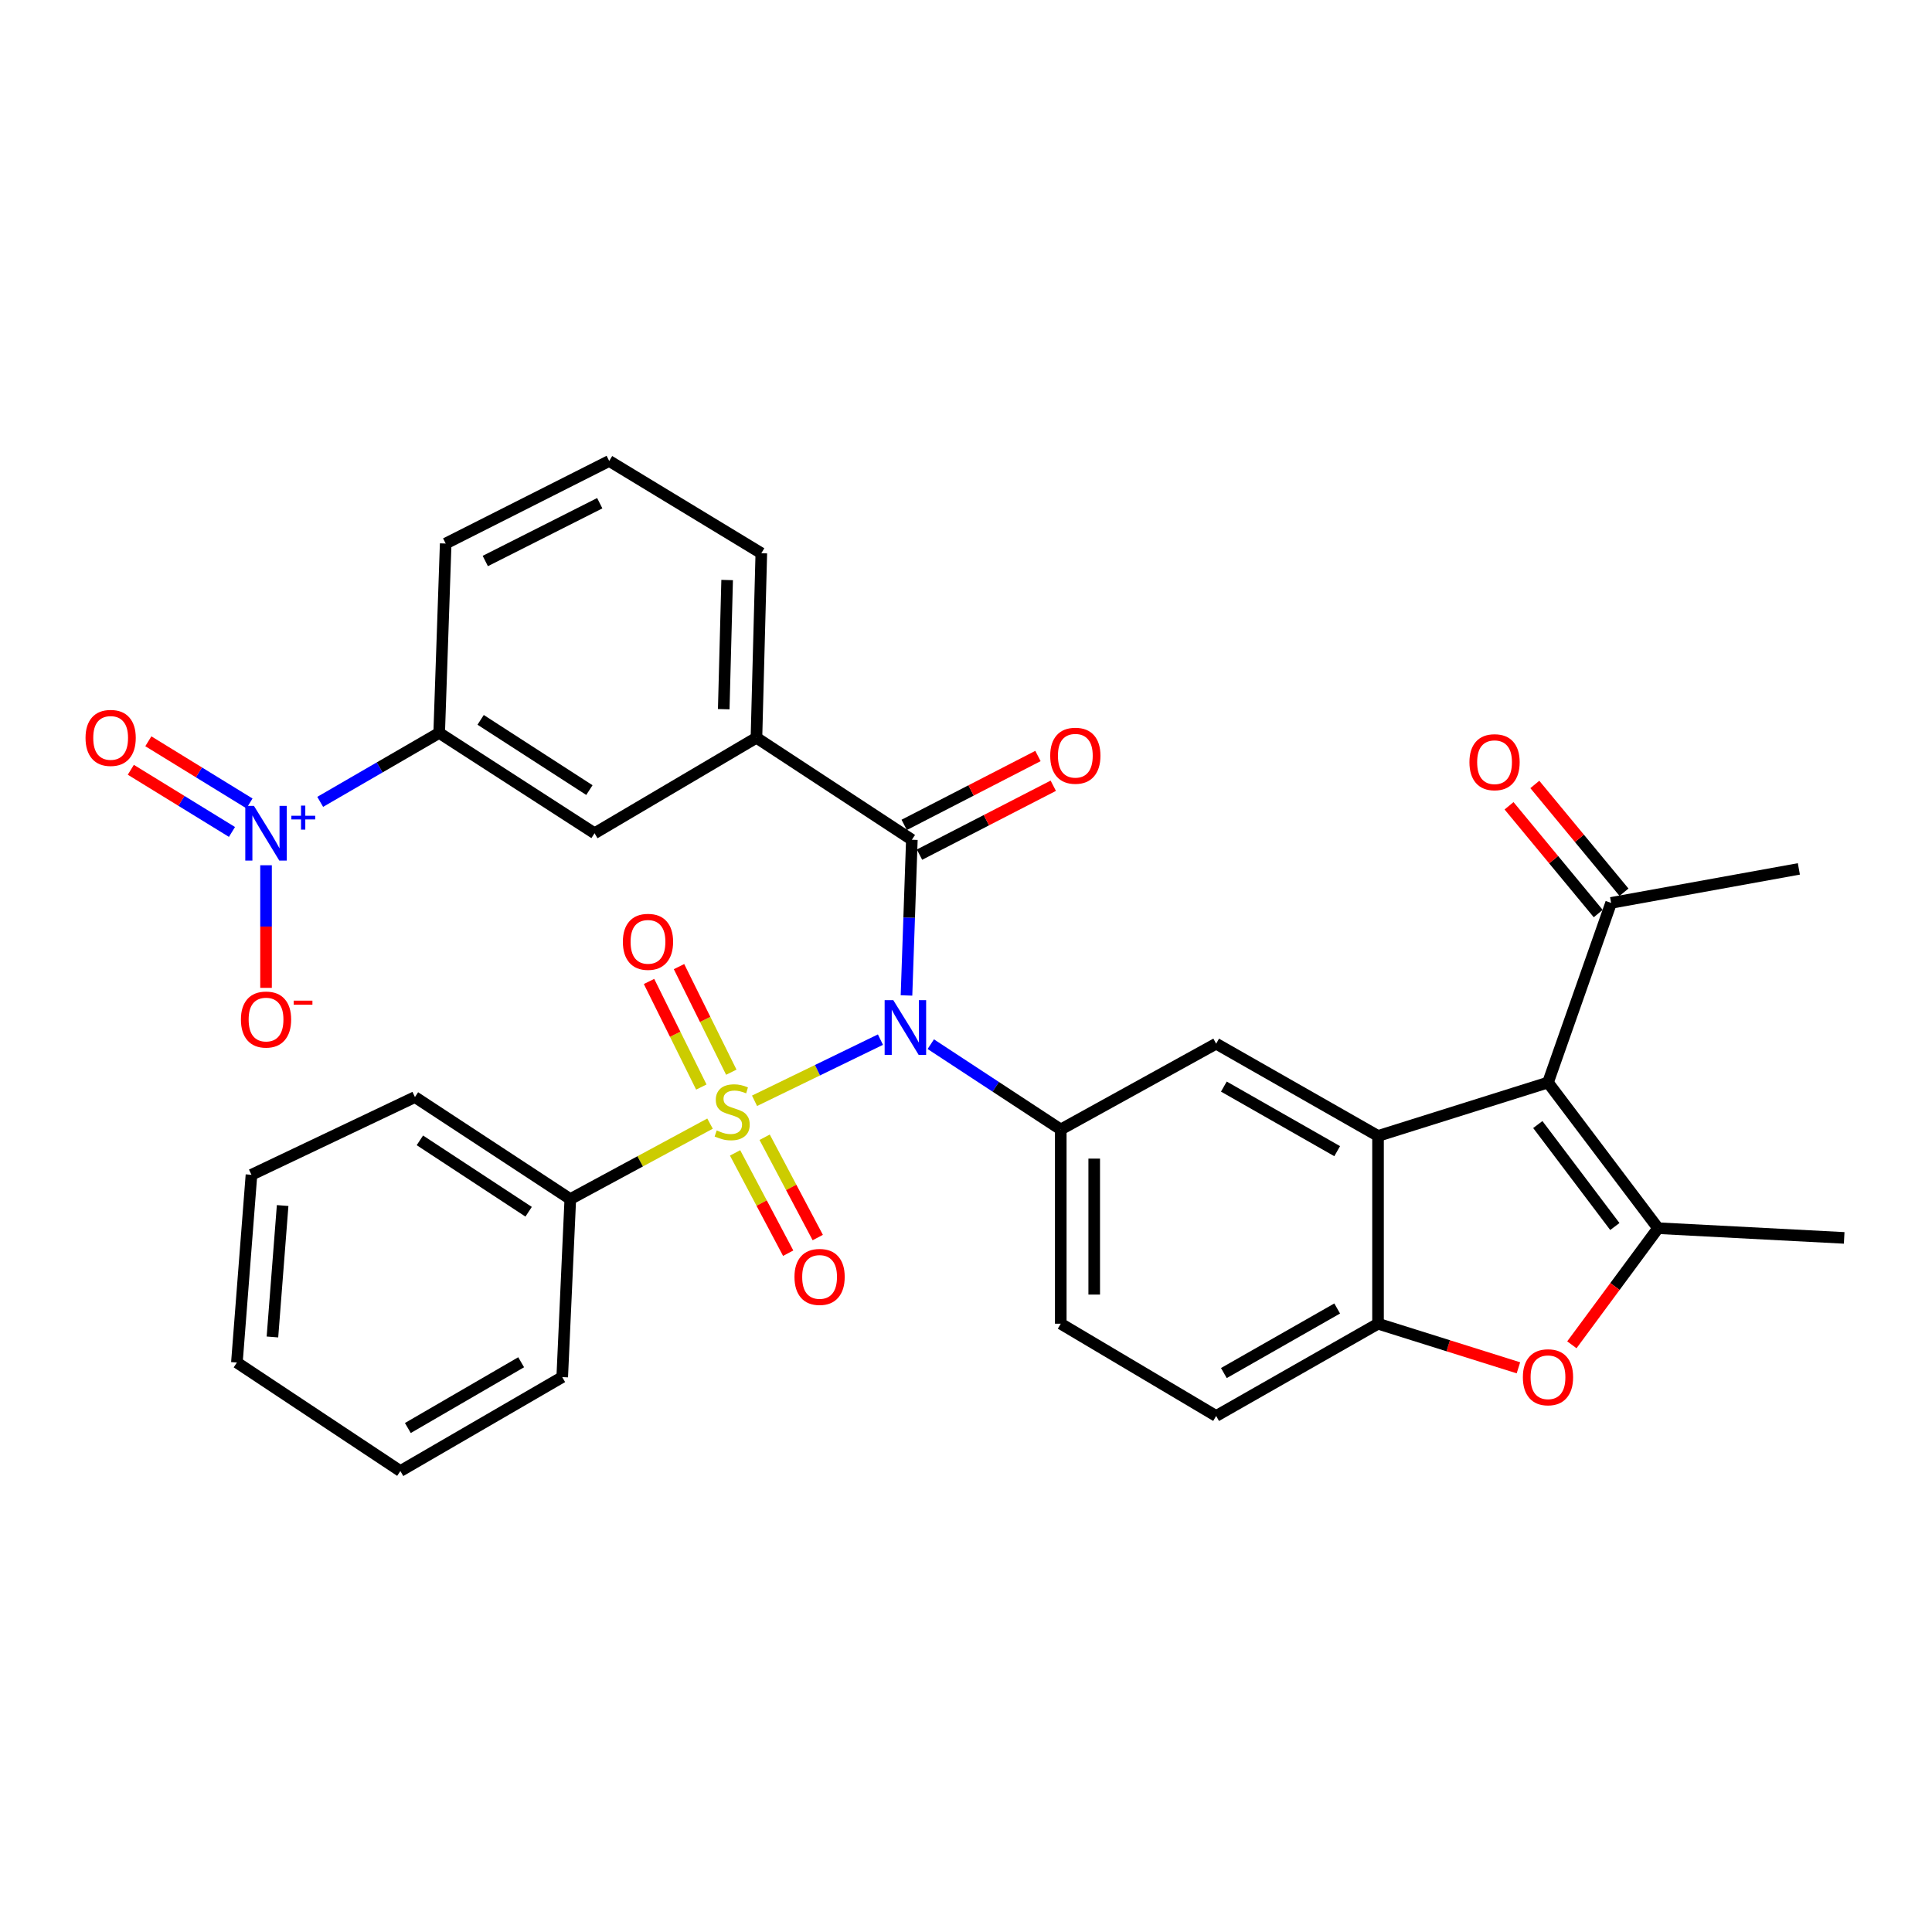 <?xml version='1.0' encoding='iso-8859-1'?>
<svg version='1.1' baseProfile='full'
              xmlns='http://www.w3.org/2000/svg'
                      xmlns:rdkit='http://www.rdkit.org/xml'
                      xmlns:xlink='http://www.w3.org/1999/xlink'
                  xml:space='preserve'
width='1000px' height='1000px' viewBox='0 0 1000 1000'>
<!-- END OF HEADER -->
<rect style='opacity:1.0;fill:#FFFFFF;stroke:none' width='1000' height='1000' x='0' y='0'> </rect>
<path class='bond-0' d='M 390.543,569.767 L 423.13,553.937' style='fill:none;fill-rule:evenodd;stroke:#CCCC00;stroke-width:6px;stroke-linecap:butt;stroke-linejoin:miter;stroke-opacity:1' />
<path class='bond-0' d='M 423.13,553.937 L 455.717,538.107' style='fill:none;fill-rule:evenodd;stroke:#0000FF;stroke-width:6px;stroke-linecap:butt;stroke-linejoin:miter;stroke-opacity:1' />
<path class='bond-12' d='M 378.522,554.971 L 364.988,527.644' style='fill:none;fill-rule:evenodd;stroke:#CCCC00;stroke-width:6px;stroke-linecap:butt;stroke-linejoin:miter;stroke-opacity:1' />
<path class='bond-12' d='M 364.988,527.644 L 351.454,500.316' style='fill:none;fill-rule:evenodd;stroke:#FF0000;stroke-width:6px;stroke-linecap:butt;stroke-linejoin:miter;stroke-opacity:1' />
<path class='bond-12' d='M 363.003,562.657 L 349.47,535.329' style='fill:none;fill-rule:evenodd;stroke:#CCCC00;stroke-width:6px;stroke-linecap:butt;stroke-linejoin:miter;stroke-opacity:1' />
<path class='bond-12' d='M 349.47,535.329 L 335.936,508.001' style='fill:none;fill-rule:evenodd;stroke:#FF0000;stroke-width:6px;stroke-linecap:butt;stroke-linejoin:miter;stroke-opacity:1' />
<path class='bond-13' d='M 380.477,596.738 L 394.22,622.696' style='fill:none;fill-rule:evenodd;stroke:#CCCC00;stroke-width:6px;stroke-linecap:butt;stroke-linejoin:miter;stroke-opacity:1' />
<path class='bond-13' d='M 394.22,622.696 L 407.963,648.653' style='fill:none;fill-rule:evenodd;stroke:#FF0000;stroke-width:6px;stroke-linecap:butt;stroke-linejoin:miter;stroke-opacity:1' />
<path class='bond-13' d='M 395.782,588.635 L 409.525,614.593' style='fill:none;fill-rule:evenodd;stroke:#CCCC00;stroke-width:6px;stroke-linecap:butt;stroke-linejoin:miter;stroke-opacity:1' />
<path class='bond-13' d='M 409.525,614.593 L 423.268,640.551' style='fill:none;fill-rule:evenodd;stroke:#FF0000;stroke-width:6px;stroke-linecap:butt;stroke-linejoin:miter;stroke-opacity:1' />
<path class='bond-15' d='M 367.51,581.579 L 331.347,601.112' style='fill:none;fill-rule:evenodd;stroke:#CCCC00;stroke-width:6px;stroke-linecap:butt;stroke-linejoin:miter;stroke-opacity:1' />
<path class='bond-15' d='M 331.347,601.112 L 295.184,620.645' style='fill:none;fill-rule:evenodd;stroke:#000000;stroke-width:6px;stroke-linecap:butt;stroke-linejoin:miter;stroke-opacity:1' />
<path class='bond-4' d='M 469.199,515.244 L 470.587,474.95' style='fill:none;fill-rule:evenodd;stroke:#0000FF;stroke-width:6px;stroke-linecap:butt;stroke-linejoin:miter;stroke-opacity:1' />
<path class='bond-4' d='M 470.587,474.95 L 471.976,434.655' style='fill:none;fill-rule:evenodd;stroke:#000000;stroke-width:6px;stroke-linecap:butt;stroke-linejoin:miter;stroke-opacity:1' />
<path class='bond-6' d='M 481.772,540.462 L 515.41,562.539' style='fill:none;fill-rule:evenodd;stroke:#0000FF;stroke-width:6px;stroke-linecap:butt;stroke-linejoin:miter;stroke-opacity:1' />
<path class='bond-6' d='M 515.41,562.539 L 549.048,584.615' style='fill:none;fill-rule:evenodd;stroke:#000000;stroke-width:6px;stroke-linecap:butt;stroke-linejoin:miter;stroke-opacity:1' />
<path class='bond-1' d='M 801.238,560.313 L 713.265,587.963' style='fill:none;fill-rule:evenodd;stroke:#000000;stroke-width:6px;stroke-linecap:butt;stroke-linejoin:miter;stroke-opacity:1' />
<path class='bond-3' d='M 801.238,560.313 L 858.203,635.711' style='fill:none;fill-rule:evenodd;stroke:#000000;stroke-width:6px;stroke-linecap:butt;stroke-linejoin:miter;stroke-opacity:1' />
<path class='bond-3' d='M 795.965,582.062 L 835.841,634.841' style='fill:none;fill-rule:evenodd;stroke:#000000;stroke-width:6px;stroke-linecap:butt;stroke-linejoin:miter;stroke-opacity:1' />
<path class='bond-14' d='M 801.238,560.313 L 833.91,467.337' style='fill:none;fill-rule:evenodd;stroke:#000000;stroke-width:6px;stroke-linecap:butt;stroke-linejoin:miter;stroke-opacity:1' />
<path class='bond-2' d='M 713.265,587.963 L 629.478,540.205' style='fill:none;fill-rule:evenodd;stroke:#000000;stroke-width:6px;stroke-linecap:butt;stroke-linejoin:miter;stroke-opacity:1' />
<path class='bond-2' d='M 692.122,595.844 L 633.47,562.414' style='fill:none;fill-rule:evenodd;stroke:#000000;stroke-width:6px;stroke-linecap:butt;stroke-linejoin:miter;stroke-opacity:1' />
<path class='bond-34' d='M 713.265,587.963 L 713.265,685.152' style='fill:none;fill-rule:evenodd;stroke:#000000;stroke-width:6px;stroke-linecap:butt;stroke-linejoin:miter;stroke-opacity:1' />
<path class='bond-23' d='M 858.203,635.711 L 954.545,640.733' style='fill:none;fill-rule:evenodd;stroke:#000000;stroke-width:6px;stroke-linecap:butt;stroke-linejoin:miter;stroke-opacity:1' />
<path class='bond-35' d='M 858.203,635.711 L 835.898,665.889' style='fill:none;fill-rule:evenodd;stroke:#000000;stroke-width:6px;stroke-linecap:butt;stroke-linejoin:miter;stroke-opacity:1' />
<path class='bond-35' d='M 835.898,665.889 L 813.593,696.067' style='fill:none;fill-rule:evenodd;stroke:#FF0000;stroke-width:6px;stroke-linecap:butt;stroke-linejoin:miter;stroke-opacity:1' />
<path class='bond-10' d='M 471.976,434.655 L 391.536,381.857' style='fill:none;fill-rule:evenodd;stroke:#000000;stroke-width:6px;stroke-linecap:butt;stroke-linejoin:miter;stroke-opacity:1' />
<path class='bond-19' d='M 475.94,442.354 L 510.557,424.527' style='fill:none;fill-rule:evenodd;stroke:#000000;stroke-width:6px;stroke-linecap:butt;stroke-linejoin:miter;stroke-opacity:1' />
<path class='bond-19' d='M 510.557,424.527 L 545.175,406.701' style='fill:none;fill-rule:evenodd;stroke:#FF0000;stroke-width:6px;stroke-linecap:butt;stroke-linejoin:miter;stroke-opacity:1' />
<path class='bond-19' d='M 468.011,426.957 L 502.629,409.131' style='fill:none;fill-rule:evenodd;stroke:#000000;stroke-width:6px;stroke-linecap:butt;stroke-linejoin:miter;stroke-opacity:1' />
<path class='bond-19' d='M 502.629,409.131 L 537.247,391.304' style='fill:none;fill-rule:evenodd;stroke:#FF0000;stroke-width:6px;stroke-linecap:butt;stroke-linejoin:miter;stroke-opacity:1' />
<path class='bond-5' d='M 165.735,415.042 L 196.527,397.199' style='fill:none;fill-rule:evenodd;stroke:#0000FF;stroke-width:6px;stroke-linecap:butt;stroke-linejoin:miter;stroke-opacity:1' />
<path class='bond-5' d='M 196.527,397.199 L 227.318,379.355' style='fill:none;fill-rule:evenodd;stroke:#000000;stroke-width:6px;stroke-linecap:butt;stroke-linejoin:miter;stroke-opacity:1' />
<path class='bond-17' d='M 137.701,447.857 L 137.701,479.587' style='fill:none;fill-rule:evenodd;stroke:#0000FF;stroke-width:6px;stroke-linecap:butt;stroke-linejoin:miter;stroke-opacity:1' />
<path class='bond-17' d='M 137.701,479.587 L 137.701,511.317' style='fill:none;fill-rule:evenodd;stroke:#FF0000;stroke-width:6px;stroke-linecap:butt;stroke-linejoin:miter;stroke-opacity:1' />
<path class='bond-18' d='M 129.134,415.86 L 102.957,399.772' style='fill:none;fill-rule:evenodd;stroke:#0000FF;stroke-width:6px;stroke-linecap:butt;stroke-linejoin:miter;stroke-opacity:1' />
<path class='bond-18' d='M 102.957,399.772 L 76.78,383.684' style='fill:none;fill-rule:evenodd;stroke:#FF0000;stroke-width:6px;stroke-linecap:butt;stroke-linejoin:miter;stroke-opacity:1' />
<path class='bond-18' d='M 120.067,430.614 L 93.89,414.526' style='fill:none;fill-rule:evenodd;stroke:#0000FF;stroke-width:6px;stroke-linecap:butt;stroke-linejoin:miter;stroke-opacity:1' />
<path class='bond-18' d='M 93.89,414.526 L 67.713,398.437' style='fill:none;fill-rule:evenodd;stroke:#FF0000;stroke-width:6px;stroke-linecap:butt;stroke-linejoin:miter;stroke-opacity:1' />
<path class='bond-9' d='M 549.048,584.615 L 629.478,540.205' style='fill:none;fill-rule:evenodd;stroke:#000000;stroke-width:6px;stroke-linecap:butt;stroke-linejoin:miter;stroke-opacity:1' />
<path class='bond-20' d='M 549.048,584.615 L 549.048,685.152' style='fill:none;fill-rule:evenodd;stroke:#000000;stroke-width:6px;stroke-linecap:butt;stroke-linejoin:miter;stroke-opacity:1' />
<path class='bond-20' d='M 566.365,599.696 L 566.365,670.072' style='fill:none;fill-rule:evenodd;stroke:#000000;stroke-width:6px;stroke-linecap:butt;stroke-linejoin:miter;stroke-opacity:1' />
<path class='bond-7' d='M 785.933,707.976 L 749.599,696.564' style='fill:none;fill-rule:evenodd;stroke:#FF0000;stroke-width:6px;stroke-linecap:butt;stroke-linejoin:miter;stroke-opacity:1' />
<path class='bond-7' d='M 749.599,696.564 L 713.265,685.152' style='fill:none;fill-rule:evenodd;stroke:#000000;stroke-width:6px;stroke-linecap:butt;stroke-linejoin:miter;stroke-opacity:1' />
<path class='bond-8' d='M 713.265,685.152 L 629.478,732.9' style='fill:none;fill-rule:evenodd;stroke:#000000;stroke-width:6px;stroke-linecap:butt;stroke-linejoin:miter;stroke-opacity:1' />
<path class='bond-8' d='M 692.123,677.269 L 633.472,710.692' style='fill:none;fill-rule:evenodd;stroke:#000000;stroke-width:6px;stroke-linecap:butt;stroke-linejoin:miter;stroke-opacity:1' />
<path class='bond-16' d='M 391.536,381.857 L 307.739,431.288' style='fill:none;fill-rule:evenodd;stroke:#000000;stroke-width:6px;stroke-linecap:butt;stroke-linejoin:miter;stroke-opacity:1' />
<path class='bond-24' d='M 391.536,381.857 L 394.057,286.351' style='fill:none;fill-rule:evenodd;stroke:#000000;stroke-width:6px;stroke-linecap:butt;stroke-linejoin:miter;stroke-opacity:1' />
<path class='bond-24' d='M 374.603,367.074 L 376.367,300.22' style='fill:none;fill-rule:evenodd;stroke:#000000;stroke-width:6px;stroke-linecap:butt;stroke-linejoin:miter;stroke-opacity:1' />
<path class='bond-11' d='M 227.318,379.355 L 307.739,431.288' style='fill:none;fill-rule:evenodd;stroke:#000000;stroke-width:6px;stroke-linecap:butt;stroke-linejoin:miter;stroke-opacity:1' />
<path class='bond-11' d='M 248.776,372.597 L 305.07,408.95' style='fill:none;fill-rule:evenodd;stroke:#000000;stroke-width:6px;stroke-linecap:butt;stroke-linejoin:miter;stroke-opacity:1' />
<path class='bond-36' d='M 227.318,379.355 L 230.686,281.329' style='fill:none;fill-rule:evenodd;stroke:#000000;stroke-width:6px;stroke-linecap:butt;stroke-linejoin:miter;stroke-opacity:1' />
<path class='bond-22' d='M 840.581,461.817 L 817.501,433.927' style='fill:none;fill-rule:evenodd;stroke:#000000;stroke-width:6px;stroke-linecap:butt;stroke-linejoin:miter;stroke-opacity:1' />
<path class='bond-22' d='M 817.501,433.927 L 794.421,406.036' style='fill:none;fill-rule:evenodd;stroke:#FF0000;stroke-width:6px;stroke-linecap:butt;stroke-linejoin:miter;stroke-opacity:1' />
<path class='bond-22' d='M 827.239,472.858 L 804.159,444.967' style='fill:none;fill-rule:evenodd;stroke:#000000;stroke-width:6px;stroke-linecap:butt;stroke-linejoin:miter;stroke-opacity:1' />
<path class='bond-22' d='M 804.159,444.967 L 781.079,417.077' style='fill:none;fill-rule:evenodd;stroke:#FF0000;stroke-width:6px;stroke-linecap:butt;stroke-linejoin:miter;stroke-opacity:1' />
<path class='bond-27' d='M 833.91,467.337 L 931.09,449.741' style='fill:none;fill-rule:evenodd;stroke:#000000;stroke-width:6px;stroke-linecap:butt;stroke-linejoin:miter;stroke-opacity:1' />
<path class='bond-28' d='M 295.184,620.645 L 214.773,567.846' style='fill:none;fill-rule:evenodd;stroke:#000000;stroke-width:6px;stroke-linecap:butt;stroke-linejoin:miter;stroke-opacity:1' />
<path class='bond-28' d='M 273.617,627.201 L 217.33,590.242' style='fill:none;fill-rule:evenodd;stroke:#000000;stroke-width:6px;stroke-linecap:butt;stroke-linejoin:miter;stroke-opacity:1' />
<path class='bond-29' d='M 295.184,620.645 L 291.008,712.783' style='fill:none;fill-rule:evenodd;stroke:#000000;stroke-width:6px;stroke-linecap:butt;stroke-linejoin:miter;stroke-opacity:1' />
<path class='bond-21' d='M 549.048,685.152 L 629.478,732.9' style='fill:none;fill-rule:evenodd;stroke:#000000;stroke-width:6px;stroke-linecap:butt;stroke-linejoin:miter;stroke-opacity:1' />
<path class='bond-26' d='M 394.057,286.351 L 315.32,238.593' style='fill:none;fill-rule:evenodd;stroke:#000000;stroke-width:6px;stroke-linecap:butt;stroke-linejoin:miter;stroke-opacity:1' />
<path class='bond-25' d='M 230.686,281.329 L 315.32,238.593' style='fill:none;fill-rule:evenodd;stroke:#000000;stroke-width:6px;stroke-linecap:butt;stroke-linejoin:miter;stroke-opacity:1' />
<path class='bond-25' d='M 251.187,290.377 L 310.431,260.462' style='fill:none;fill-rule:evenodd;stroke:#000000;stroke-width:6px;stroke-linecap:butt;stroke-linejoin:miter;stroke-opacity:1' />
<path class='bond-31' d='M 214.773,567.846 L 130.158,608.07' style='fill:none;fill-rule:evenodd;stroke:#000000;stroke-width:6px;stroke-linecap:butt;stroke-linejoin:miter;stroke-opacity:1' />
<path class='bond-30' d='M 291.008,712.783 L 207.23,761.407' style='fill:none;fill-rule:evenodd;stroke:#000000;stroke-width:6px;stroke-linecap:butt;stroke-linejoin:miter;stroke-opacity:1' />
<path class='bond-30' d='M 269.749,705.099 L 211.104,739.136' style='fill:none;fill-rule:evenodd;stroke:#000000;stroke-width:6px;stroke-linecap:butt;stroke-linejoin:miter;stroke-opacity:1' />
<path class='bond-32' d='M 207.23,761.407 L 122.615,705.25' style='fill:none;fill-rule:evenodd;stroke:#000000;stroke-width:6px;stroke-linecap:butt;stroke-linejoin:miter;stroke-opacity:1' />
<path class='bond-33' d='M 130.158,608.07 L 122.615,705.25' style='fill:none;fill-rule:evenodd;stroke:#000000;stroke-width:6px;stroke-linecap:butt;stroke-linejoin:miter;stroke-opacity:1' />
<path class='bond-33' d='M 146.292,623.988 L 141.012,692.013' style='fill:none;fill-rule:evenodd;stroke:#000000;stroke-width:6px;stroke-linecap:butt;stroke-linejoin:miter;stroke-opacity:1' />
<path  class='atom-0' d='M 370.971 585.109
Q 371.291 585.229, 372.611 585.789
Q 373.931 586.349, 375.371 586.709
Q 376.851 587.029, 378.291 587.029
Q 380.971 587.029, 382.531 585.749
Q 384.091 584.429, 384.091 582.149
Q 384.091 580.589, 383.291 579.629
Q 382.531 578.669, 381.331 578.149
Q 380.131 577.629, 378.131 577.029
Q 375.611 576.269, 374.091 575.549
Q 372.611 574.829, 371.531 573.309
Q 370.491 571.789, 370.491 569.229
Q 370.491 565.669, 372.891 563.469
Q 375.331 561.269, 380.131 561.269
Q 383.411 561.269, 387.131 562.829
L 386.211 565.909
Q 382.811 564.509, 380.251 564.509
Q 377.491 564.509, 375.971 565.669
Q 374.451 566.789, 374.491 568.749
Q 374.491 570.269, 375.251 571.189
Q 376.051 572.109, 377.171 572.629
Q 378.331 573.149, 380.251 573.749
Q 382.811 574.549, 384.331 575.349
Q 385.851 576.149, 386.931 577.789
Q 388.051 579.389, 388.051 582.149
Q 388.051 586.069, 385.411 588.189
Q 382.811 590.269, 378.451 590.269
Q 375.931 590.269, 374.011 589.709
Q 372.131 589.189, 369.891 588.269
L 370.971 585.109
' fill='#CCCC00'/>
<path  class='atom-1' d='M 462.367 517.675
L 471.647 532.675
Q 472.567 534.155, 474.047 536.835
Q 475.527 539.515, 475.607 539.675
L 475.607 517.675
L 479.367 517.675
L 479.367 545.995
L 475.487 545.995
L 465.527 529.595
Q 464.367 527.675, 463.127 525.475
Q 461.927 523.275, 461.567 522.595
L 461.567 545.995
L 457.887 545.995
L 457.887 517.675
L 462.367 517.675
' fill='#0000FF'/>
<path  class='atom-6' d='M 131.441 417.128
L 140.721 432.128
Q 141.641 433.608, 143.121 436.288
Q 144.601 438.968, 144.681 439.128
L 144.681 417.128
L 148.441 417.128
L 148.441 445.448
L 144.561 445.448
L 134.601 429.048
Q 133.441 427.128, 132.201 424.928
Q 131.001 422.728, 130.641 422.048
L 130.641 445.448
L 126.961 445.448
L 126.961 417.128
L 131.441 417.128
' fill='#0000FF'/>
<path  class='atom-6' d='M 150.817 422.233
L 155.806 422.233
L 155.806 416.979
L 158.024 416.979
L 158.024 422.233
L 163.145 422.233
L 163.145 424.134
L 158.024 424.134
L 158.024 429.414
L 155.806 429.414
L 155.806 424.134
L 150.817 424.134
L 150.817 422.233
' fill='#0000FF'/>
<path  class='atom-8' d='M 788.238 712.863
Q 788.238 706.063, 791.598 702.263
Q 794.958 698.463, 801.238 698.463
Q 807.518 698.463, 810.878 702.263
Q 814.238 706.063, 814.238 712.863
Q 814.238 719.743, 810.838 723.663
Q 807.438 727.543, 801.238 727.543
Q 794.998 727.543, 791.598 723.663
Q 788.238 719.783, 788.238 712.863
M 801.238 724.343
Q 805.558 724.343, 807.878 721.463
Q 810.238 718.543, 810.238 712.863
Q 810.238 707.303, 807.878 704.503
Q 805.558 701.663, 801.238 701.663
Q 796.918 701.663, 794.558 704.463
Q 792.238 707.263, 792.238 712.863
Q 792.238 718.583, 794.558 721.463
Q 796.918 724.343, 801.238 724.343
' fill='#FF0000'/>
<path  class='atom-13' d='M 322.399 487.486
Q 322.399 480.686, 325.759 476.886
Q 329.119 473.086, 335.399 473.086
Q 341.679 473.086, 345.039 476.886
Q 348.399 480.686, 348.399 487.486
Q 348.399 494.366, 344.999 498.286
Q 341.599 502.166, 335.399 502.166
Q 329.159 502.166, 325.759 498.286
Q 322.399 494.406, 322.399 487.486
M 335.399 498.966
Q 339.719 498.966, 342.039 496.086
Q 344.399 493.166, 344.399 487.486
Q 344.399 481.926, 342.039 479.126
Q 339.719 476.286, 335.399 476.286
Q 331.079 476.286, 328.719 479.086
Q 326.399 481.886, 326.399 487.486
Q 326.399 493.206, 328.719 496.086
Q 331.079 498.966, 335.399 498.966
' fill='#FF0000'/>
<path  class='atom-14' d='M 411.218 660.93
Q 411.218 654.13, 414.578 650.33
Q 417.938 646.53, 424.218 646.53
Q 430.498 646.53, 433.858 650.33
Q 437.218 654.13, 437.218 660.93
Q 437.218 667.81, 433.818 671.73
Q 430.418 675.61, 424.218 675.61
Q 417.978 675.61, 414.578 671.73
Q 411.218 667.85, 411.218 660.93
M 424.218 672.41
Q 428.538 672.41, 430.858 669.53
Q 433.218 666.61, 433.218 660.93
Q 433.218 655.37, 430.858 652.57
Q 428.538 649.73, 424.218 649.73
Q 419.898 649.73, 417.538 652.53
Q 415.218 655.33, 415.218 660.93
Q 415.218 666.65, 417.538 669.53
Q 419.898 672.41, 424.218 672.41
' fill='#FF0000'/>
<path  class='atom-18' d='M 124.701 527.711
Q 124.701 520.911, 128.061 517.111
Q 131.421 513.311, 137.701 513.311
Q 143.981 513.311, 147.341 517.111
Q 150.701 520.911, 150.701 527.711
Q 150.701 534.591, 147.301 538.511
Q 143.901 542.391, 137.701 542.391
Q 131.461 542.391, 128.061 538.511
Q 124.701 534.631, 124.701 527.711
M 137.701 539.191
Q 142.021 539.191, 144.341 536.311
Q 146.701 533.391, 146.701 527.711
Q 146.701 522.151, 144.341 519.351
Q 142.021 516.511, 137.701 516.511
Q 133.381 516.511, 131.021 519.311
Q 128.701 522.111, 128.701 527.711
Q 128.701 533.431, 131.021 536.311
Q 133.381 539.191, 137.701 539.191
' fill='#FF0000'/>
<path  class='atom-18' d='M 152.021 517.933
L 161.709 517.933
L 161.709 520.045
L 152.021 520.045
L 152.021 517.933
' fill='#FF0000'/>
<path  class='atom-19' d='M 44.271 381.937
Q 44.271 375.137, 47.631 371.337
Q 50.991 367.537, 57.271 367.537
Q 63.551 367.537, 66.911 371.337
Q 70.271 375.137, 70.271 381.937
Q 70.271 388.817, 66.871 392.737
Q 63.471 396.617, 57.271 396.617
Q 51.031 396.617, 47.631 392.737
Q 44.271 388.857, 44.271 381.937
M 57.271 393.417
Q 61.591 393.417, 63.911 390.537
Q 66.271 387.617, 66.271 381.937
Q 66.271 376.377, 63.911 373.577
Q 61.591 370.737, 57.271 370.737
Q 52.951 370.737, 50.591 373.537
Q 48.271 376.337, 48.271 381.937
Q 48.271 387.657, 50.591 390.537
Q 52.951 393.417, 57.271 393.417
' fill='#FF0000'/>
<path  class='atom-20' d='M 543.591 391.163
Q 543.591 384.363, 546.951 380.563
Q 550.311 376.763, 556.591 376.763
Q 562.871 376.763, 566.231 380.563
Q 569.591 384.363, 569.591 391.163
Q 569.591 398.043, 566.191 401.963
Q 562.791 405.843, 556.591 405.843
Q 550.351 405.843, 546.951 401.963
Q 543.591 398.083, 543.591 391.163
M 556.591 402.643
Q 560.911 402.643, 563.231 399.763
Q 565.591 396.843, 565.591 391.163
Q 565.591 385.603, 563.231 382.803
Q 560.911 379.963, 556.591 379.963
Q 552.271 379.963, 549.911 382.763
Q 547.591 385.563, 547.591 391.163
Q 547.591 396.883, 549.911 399.763
Q 552.271 402.643, 556.591 402.643
' fill='#FF0000'/>
<path  class='atom-23' d='M 760.578 394.511
Q 760.578 387.711, 763.938 383.911
Q 767.298 380.111, 773.578 380.111
Q 779.858 380.111, 783.218 383.911
Q 786.578 387.711, 786.578 394.511
Q 786.578 401.391, 783.178 405.311
Q 779.778 409.191, 773.578 409.191
Q 767.338 409.191, 763.938 405.311
Q 760.578 401.431, 760.578 394.511
M 773.578 405.991
Q 777.898 405.991, 780.218 403.111
Q 782.578 400.191, 782.578 394.511
Q 782.578 388.951, 780.218 386.151
Q 777.898 383.311, 773.578 383.311
Q 769.258 383.311, 766.898 386.111
Q 764.578 388.911, 764.578 394.511
Q 764.578 400.231, 766.898 403.111
Q 769.258 405.991, 773.578 405.991
' fill='#FF0000'/>
</svg>
